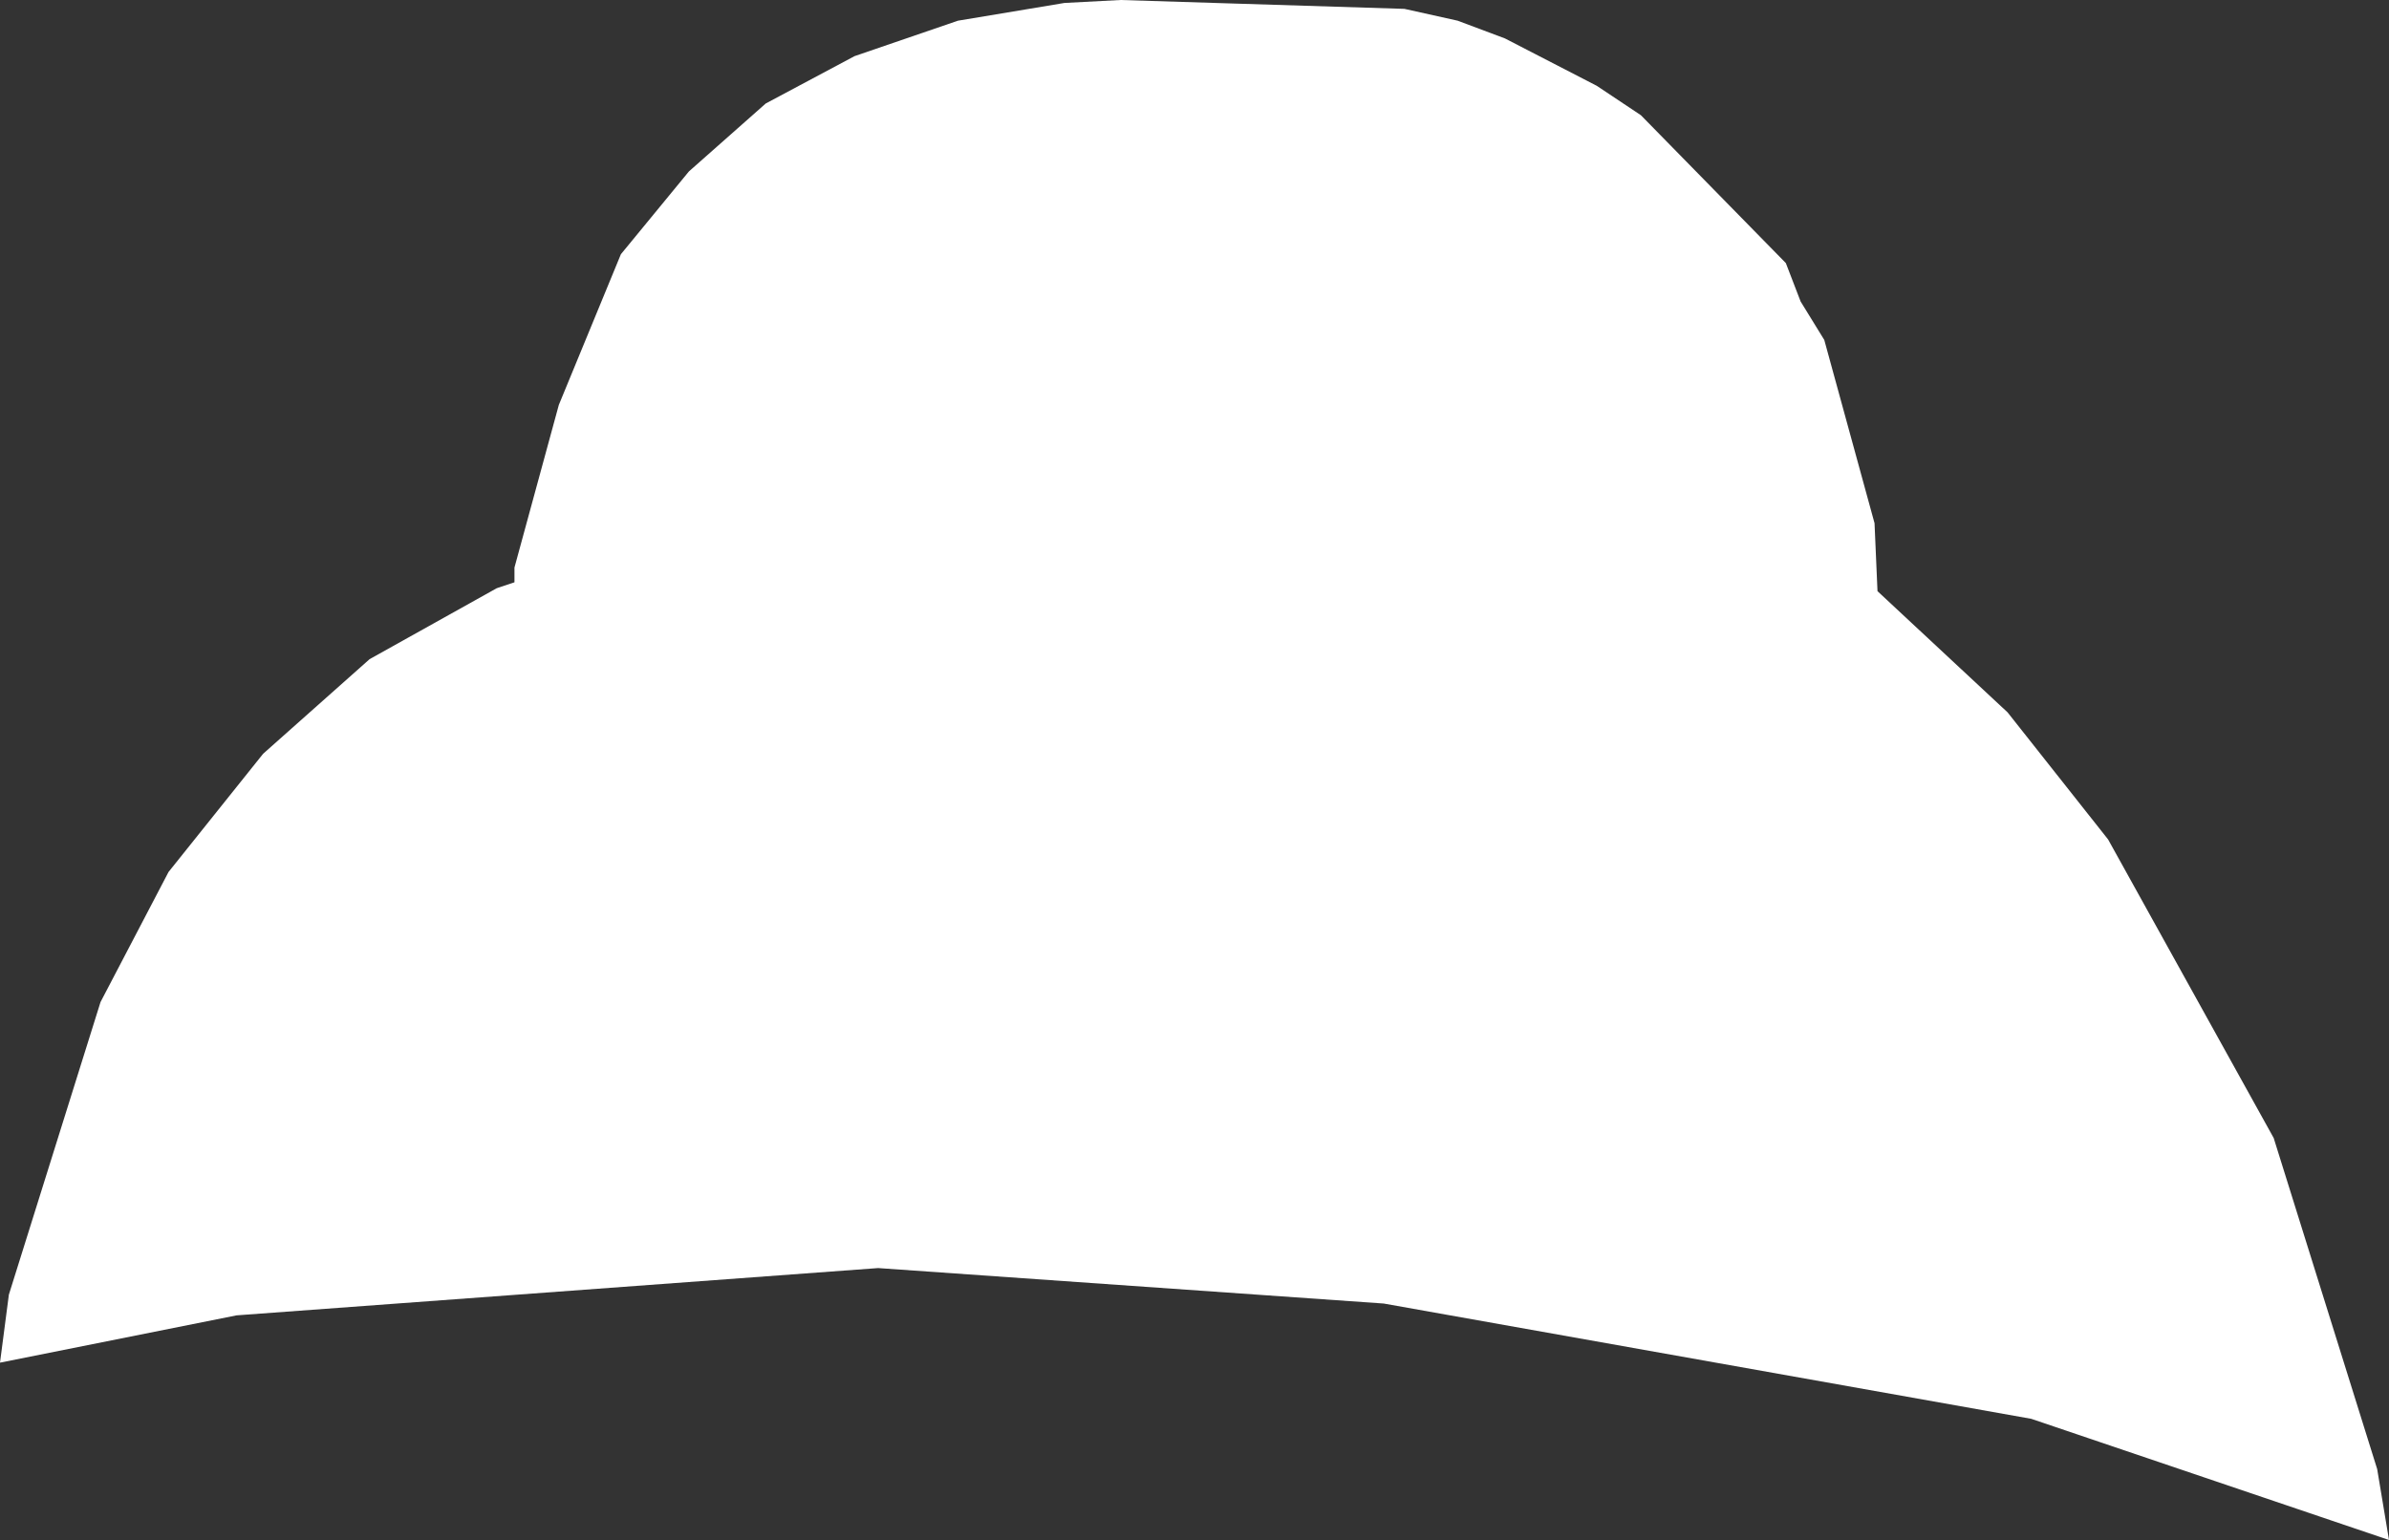 <?xml version="1.0" encoding="UTF-8" standalone="no"?>
<svg xmlns:xlink="http://www.w3.org/1999/xlink" height="26.05px" width="40.4px" xmlns="http://www.w3.org/2000/svg">
  <rect width="100%" height="100%" fill="#333333" stroke="none"/>
  <g transform="matrix(1.0, 0.0, 0.0, 1.0, 0.0, 0.0)">
    <path d="M30.85 5.75 L31.7 8.85 31.75 10.0 33.95 12.05 35.65 14.2 38.45 19.25 40.2 24.85 40.4 26.05 34.35 24.0 23.4 22.05 14.85 21.45 4.0 22.25 0.0 23.05 0.15 21.9 1.7 16.95 2.85 14.75 4.45 12.75 6.25 11.15 8.4 9.95 8.7 9.85 8.7 9.6 9.45 6.85 10.5 4.3 11.65 2.9 12.95 1.75 14.45 0.95 16.2 0.35 18.0 0.05 18.95 0.0 23.75 0.15 24.65 0.35 25.45 0.65 27.0 1.45 27.75 1.95 30.2 4.45 30.45 5.1 30.85 5.75" fill="#ffffff" fill-rule="evenodd" stroke="none"/>
  </g>
</svg>
